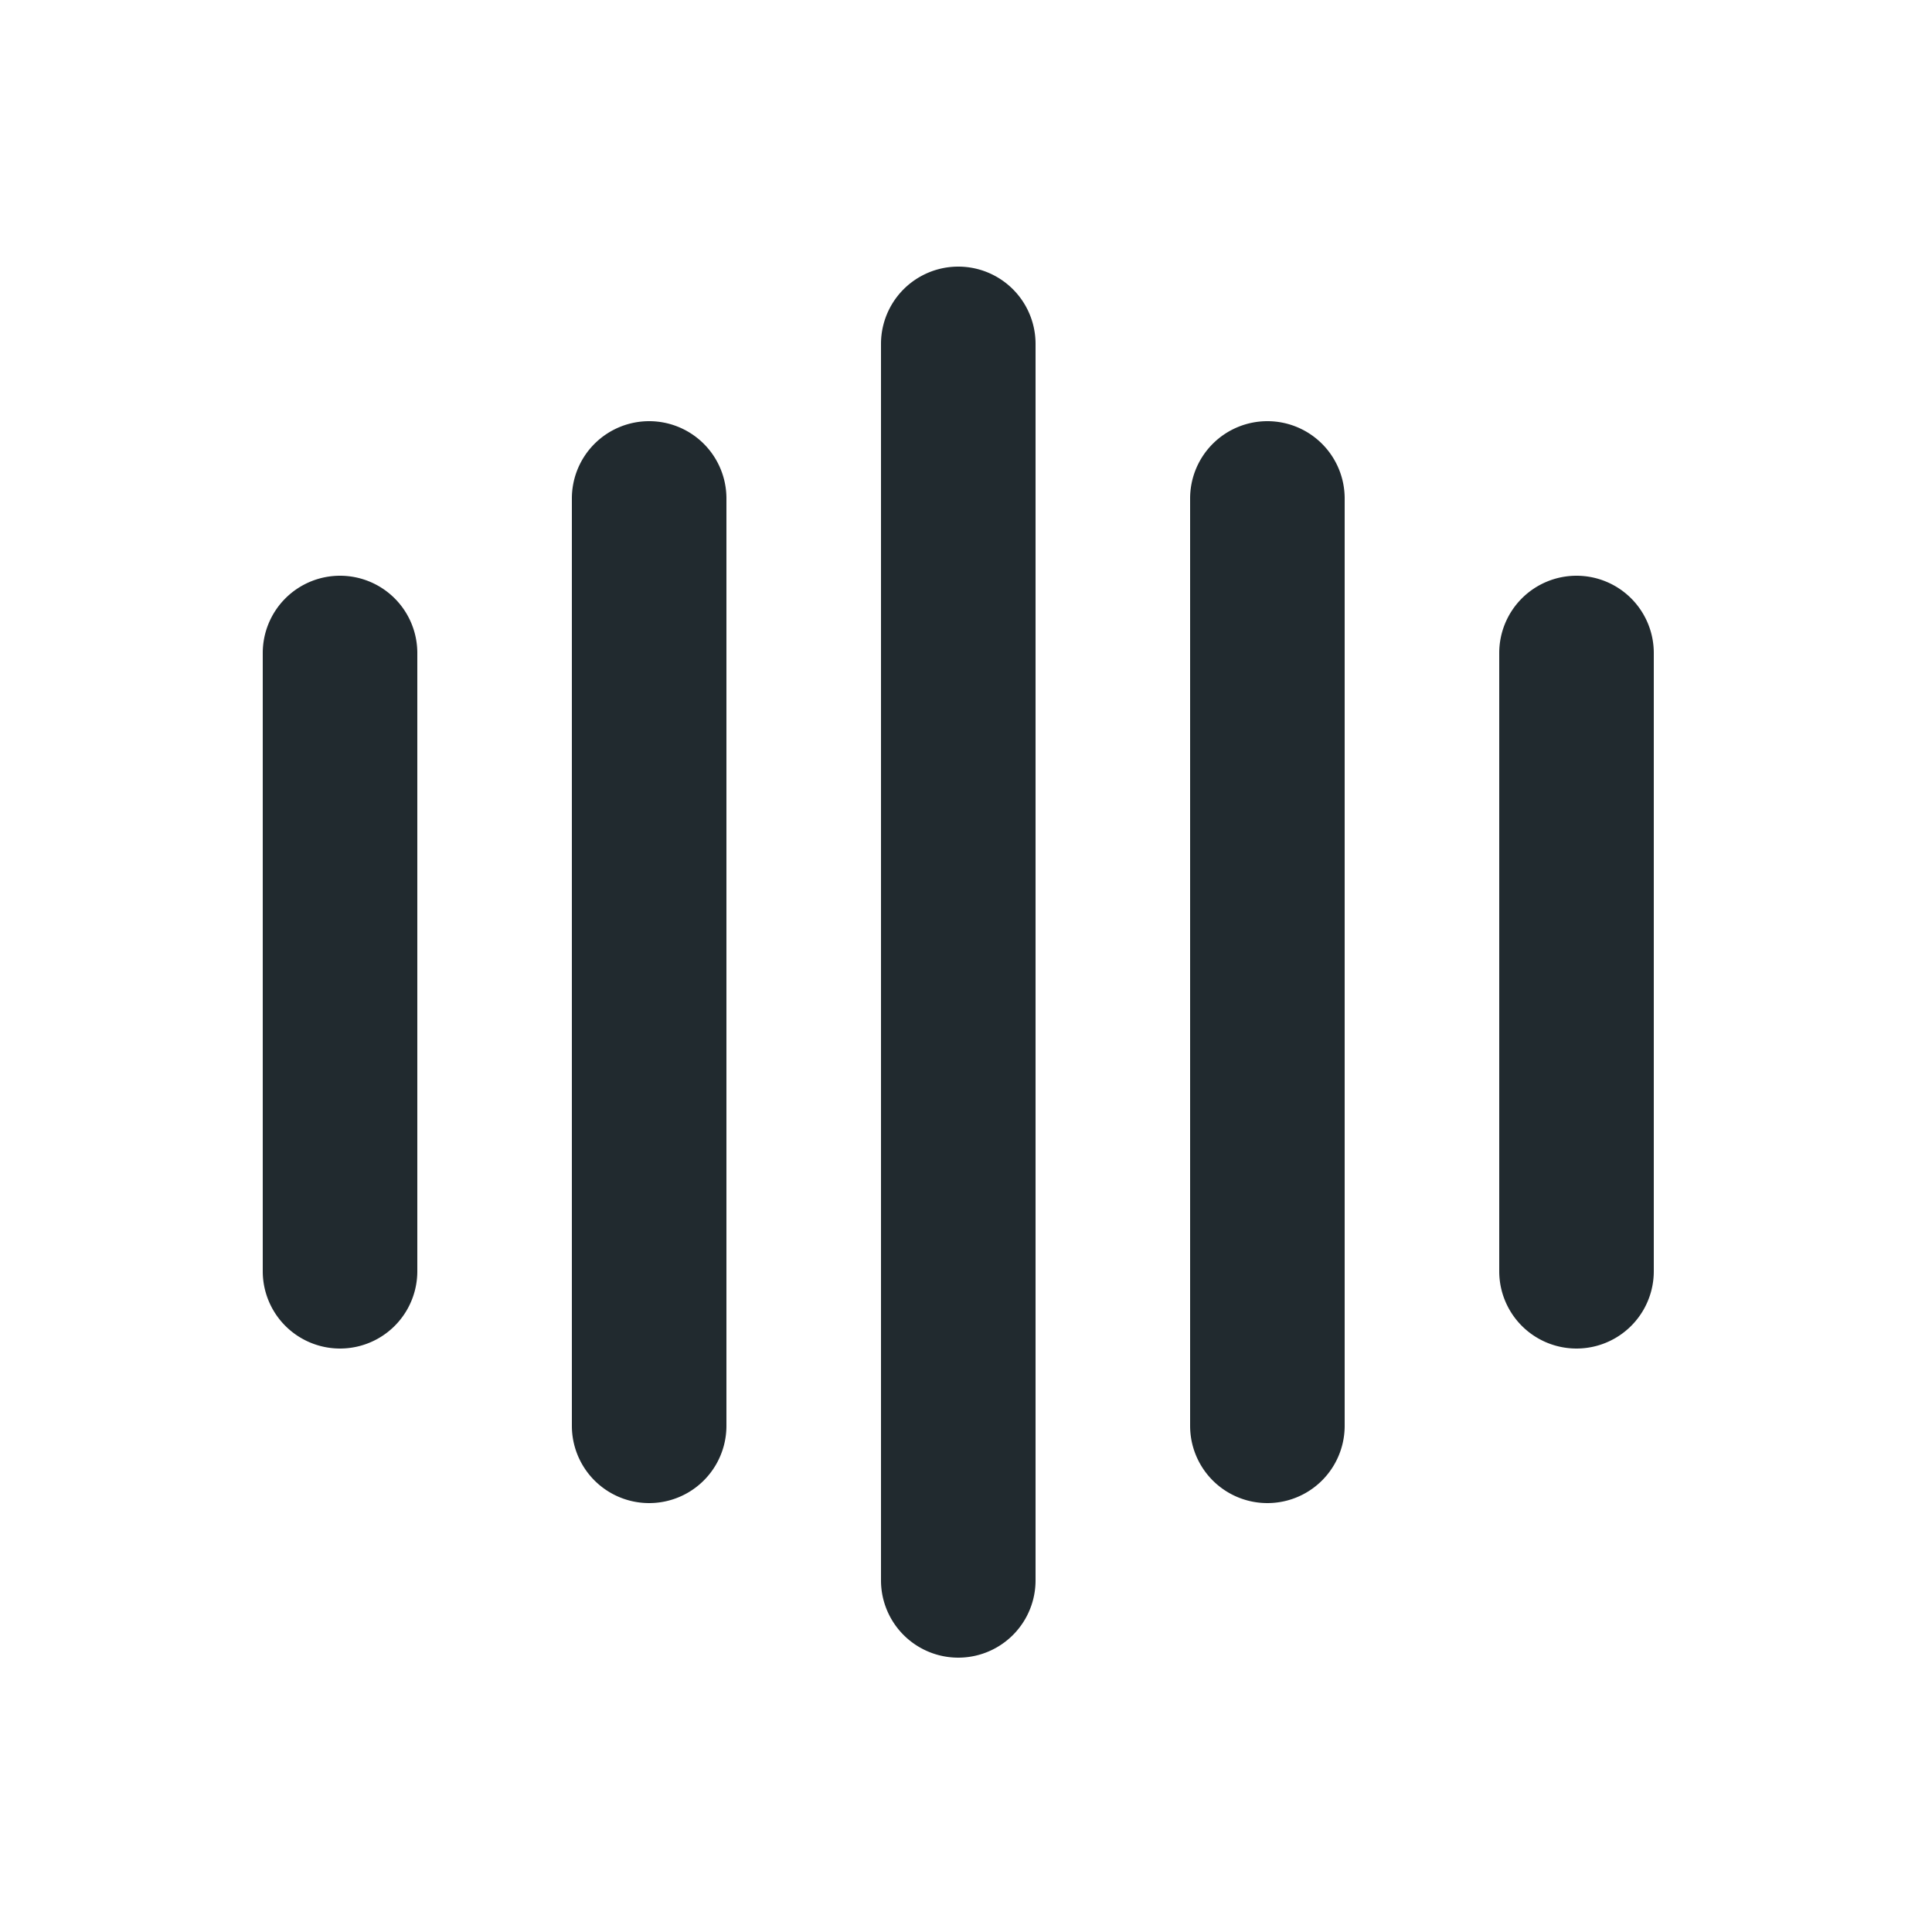 <svg xmlns="http://www.w3.org/2000/svg" width="25" height="25" fill="none"><path fill="#212A2F" d="M13.4 4.45v16a1 1 0 1 1-2 0v-16a1 1 0 0 1 2 0Zm-5 1a1 1 0 0 0-1 1v12a1 1 0 1 0 2 0v-12a1 1 0 0 0-1-1Zm-4 2a1 1 0 0 0-1 1v8a1 1 0 1 0 2 0v-8a1 1 0 0 0-1-1Zm12-2a1 1 0 0 0-1 1v12a1 1 0 0 0 2 0v-12a1 1 0 0 0-1-1Zm4 2a1 1 0 0 0-1 1v8a1 1 0 0 0 2 0v-8a1 1 0 0 0-1-1Z"/></svg>